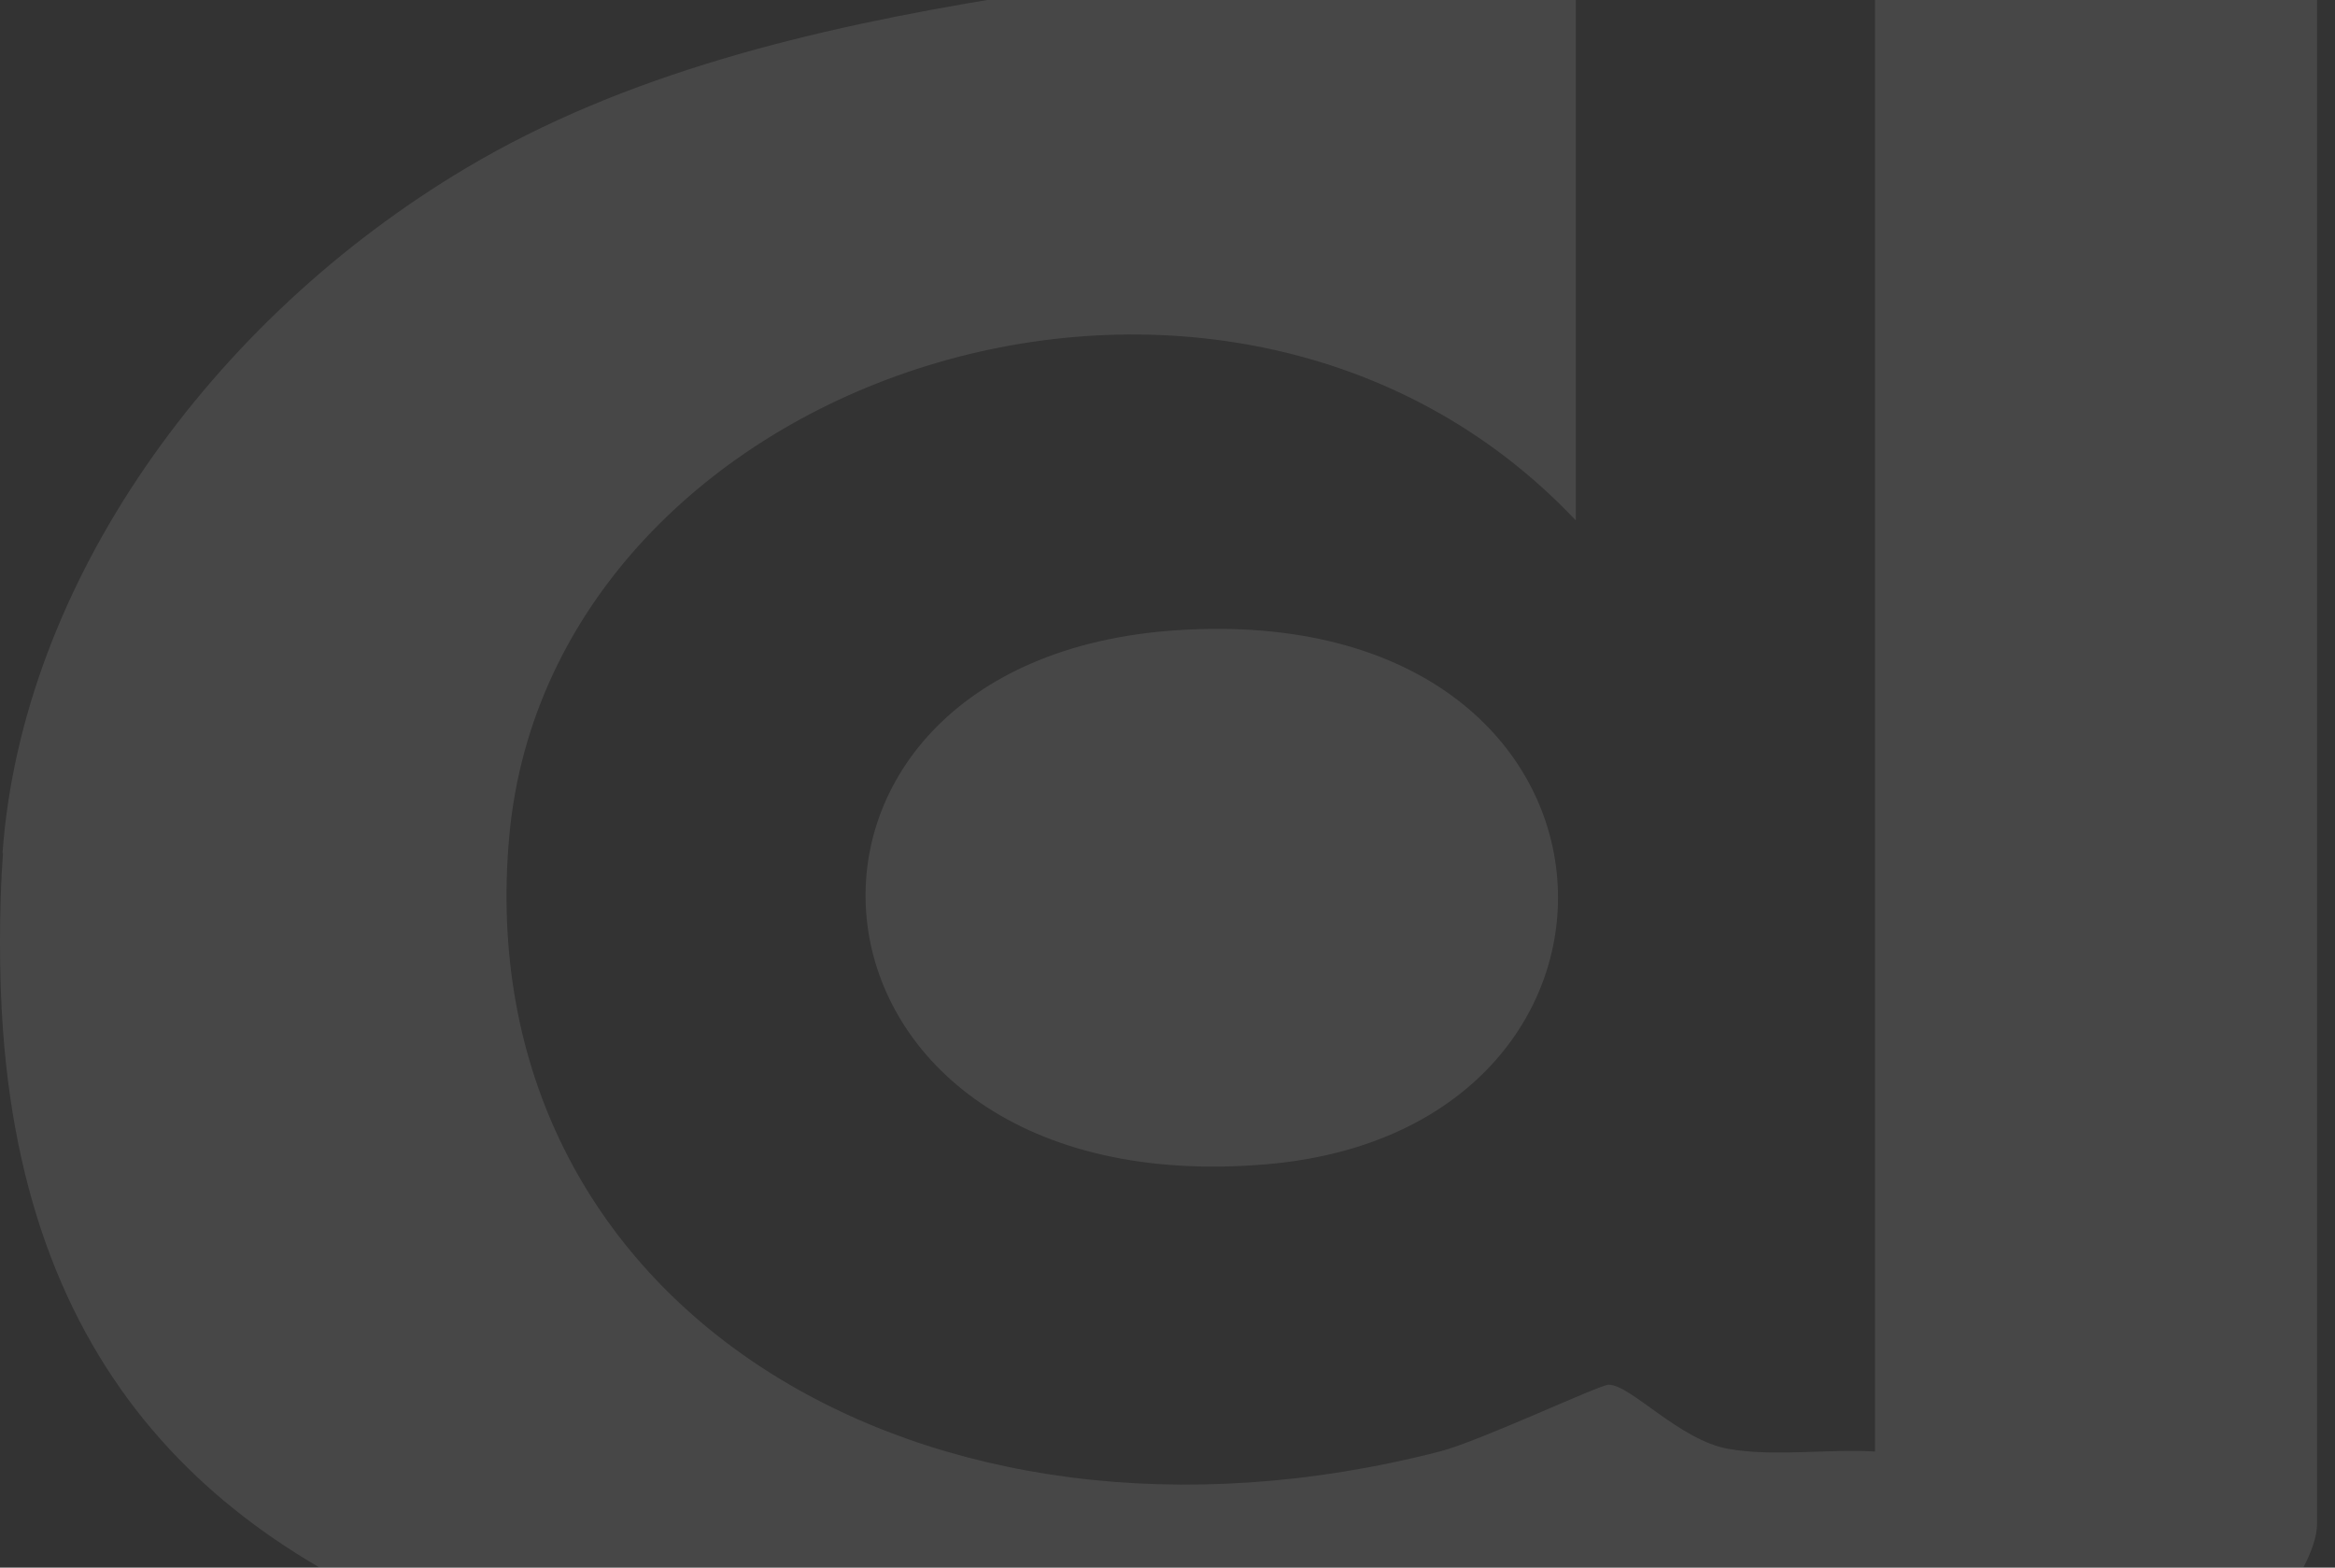 <svg xmlns="http://www.w3.org/2000/svg" width="70" height="47" viewBox="0 0 70 47" fill="none"><rect x="0" y="0" width="70" height="47" fill="#333333" stroke="none"/><g opacity="0.21"><path d="M0.076 25.571C0.664 17.495 6.298 9.6 13.986 5.031C23.453 -0.6 36.314 -0.393 47.24 -2.675V15.602C36.76 4.51 16.537 11.172 15.268 25.061C13.986 39.108 27.648 47.506 43.159 43.52C44.349 43.217 47.949 41.517 48.225 41.517C48.891 41.517 50.351 43.186 51.818 43.441C53.214 43.684 54.787 43.435 56.211 43.52V-3.84L56.87 -4.277L69.462 -6V45.68C69.462 47.221 66.812 50.17 65.359 51.153C59.024 55.461 52.031 53.295 44.711 52.828C25.614 51.608 1.699 52.87 0.09 30.893C-0.03 29.285 -0.03 27.185 0.09 25.577L0.076 25.571Z" fill="white" fill-opacity="0.48"></path><path d="M35.319 18.893C49.645 17.976 50.354 33.819 38.013 34.903C23.114 36.212 21.78 19.756 35.319 18.893Z" fill="white" fill-opacity="0.48"></path></g></svg>